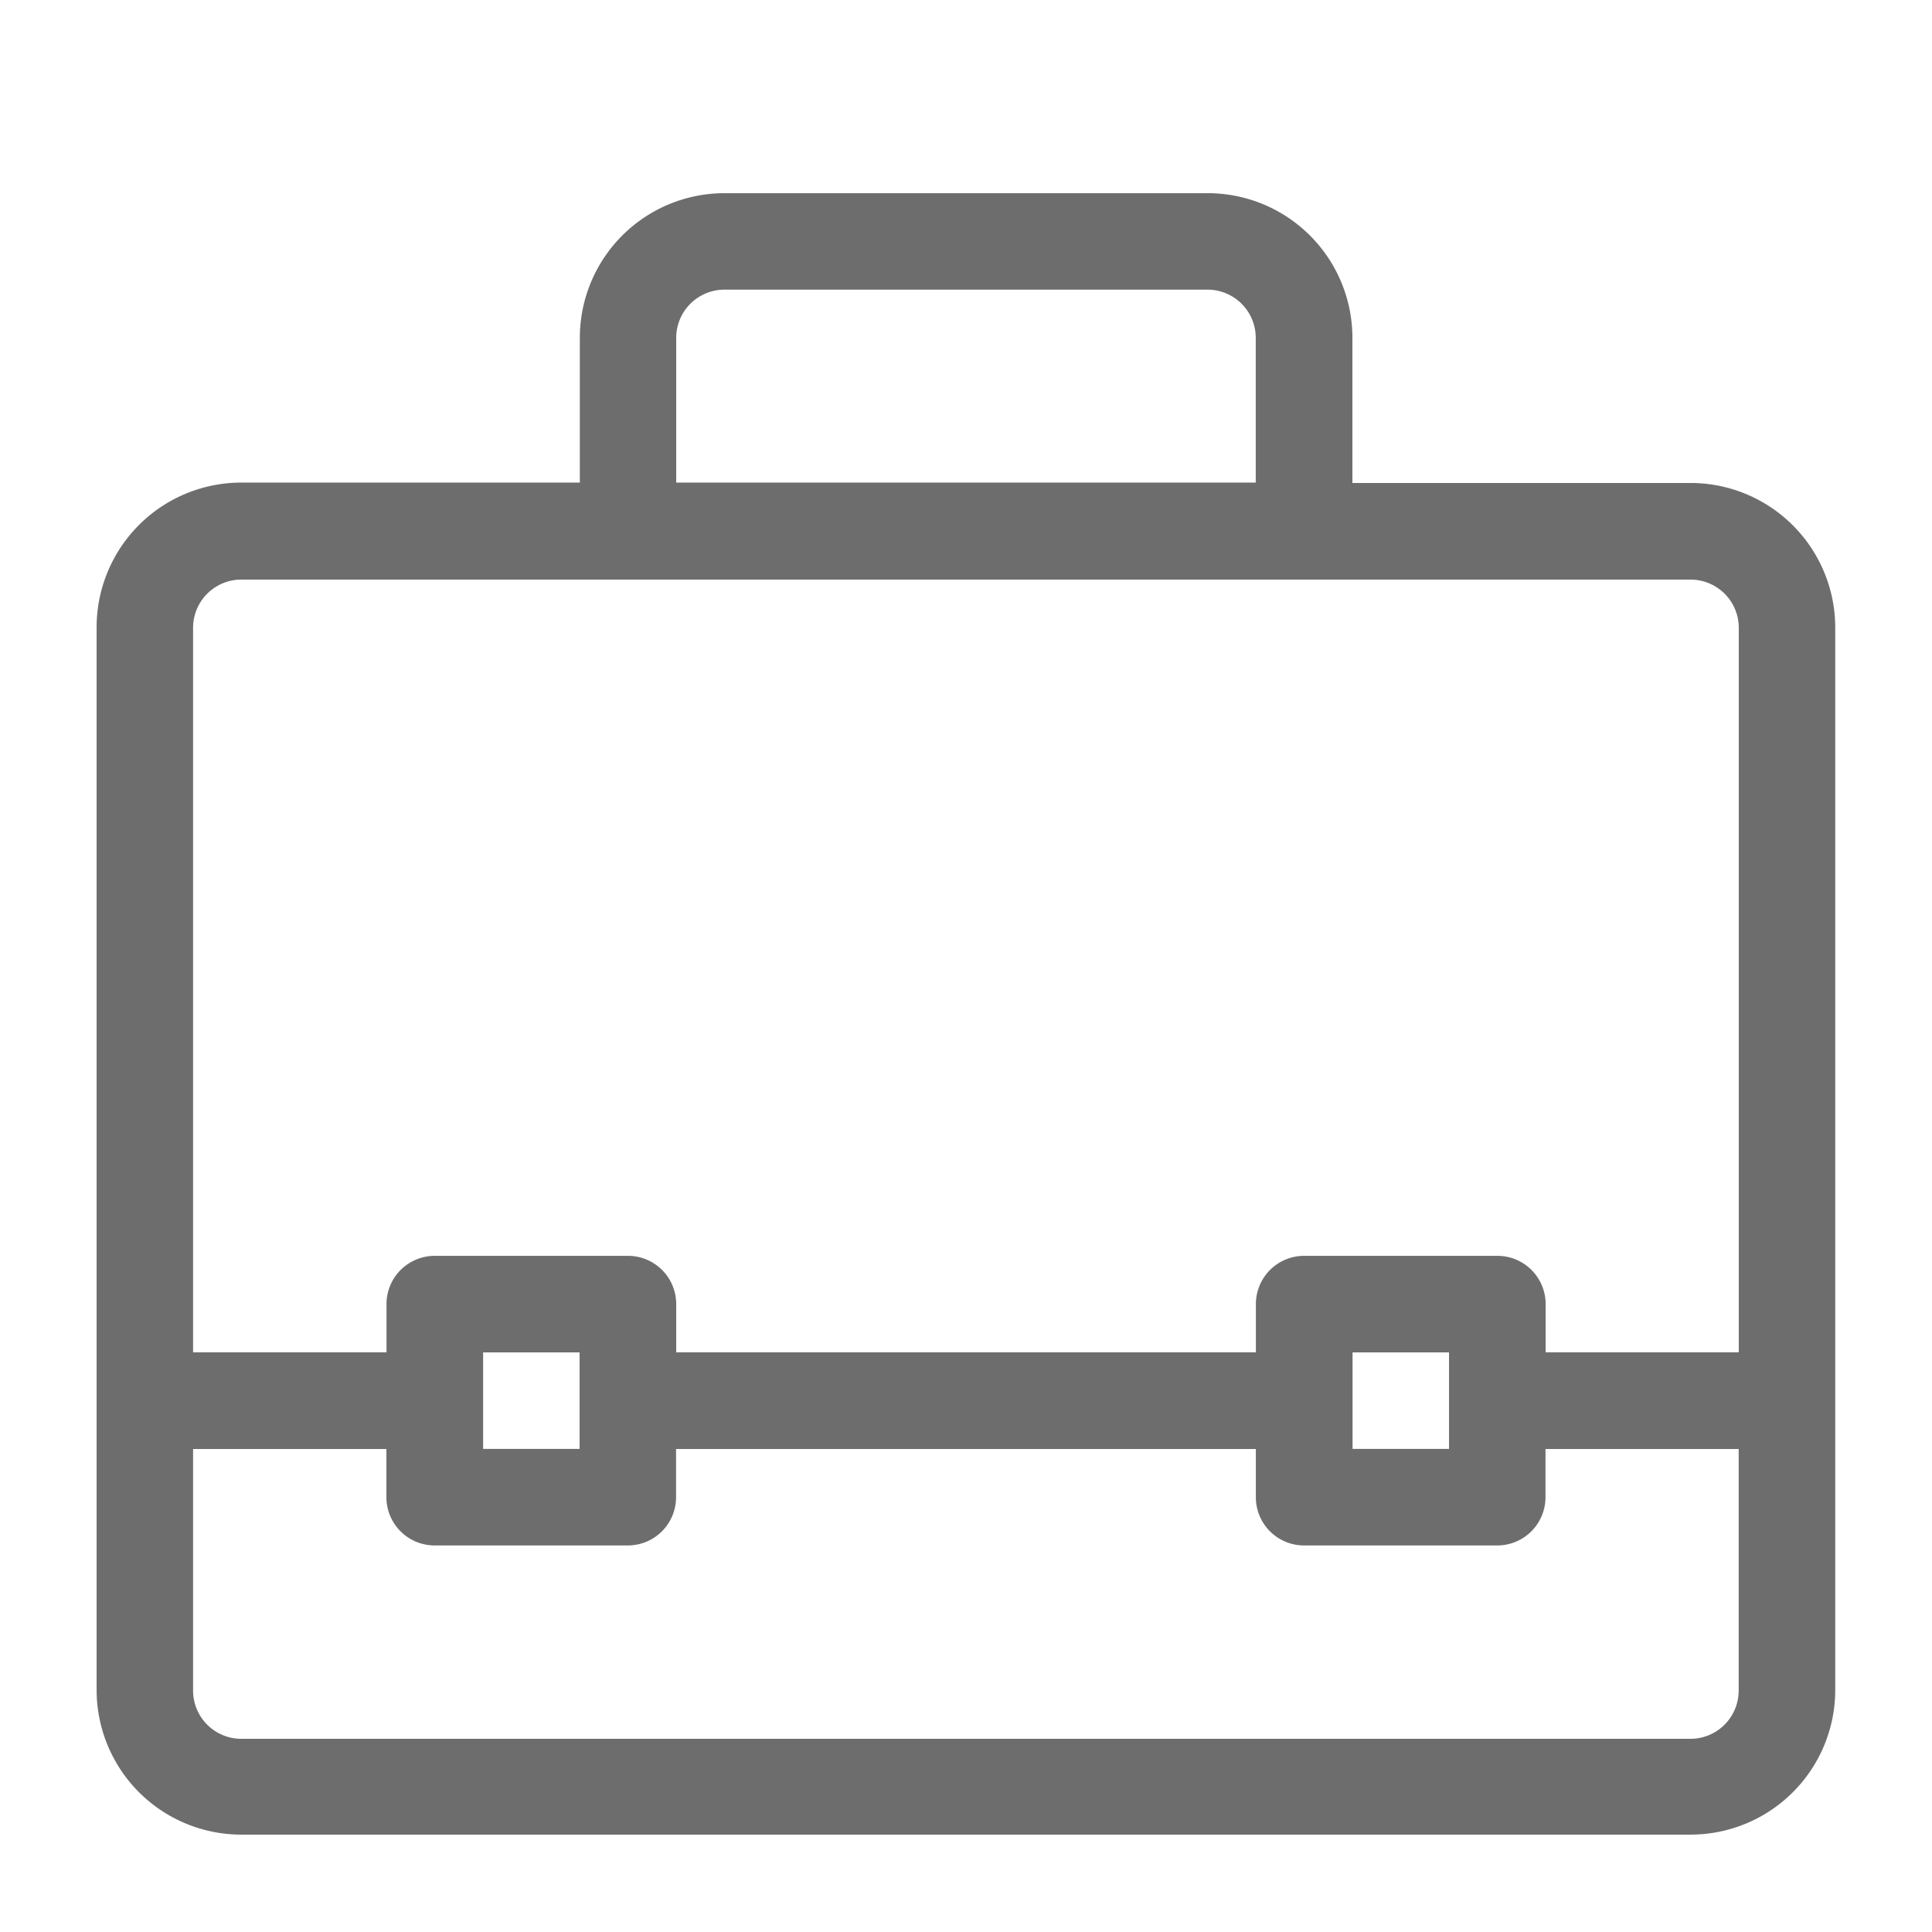 <svg xmlns="http://www.w3.org/2000/svg" width="40.054" height="40.054" viewBox="0 0 40.054 40.054">
    <defs>
        <style>
            .cls-1{fill:#6d6d6d}.cls-2{fill:none}
        </style>
    </defs>
    <g id="_010_professional" data-name="010_professional" transform="translate(-164 -366)">
        <path id="Path_18468" d="M34.045 8.008h-7.01V5a3 3 0 0 0-3-3H14.018a3 3 0 0 0-3 3v3H4a3 3 0 0 0-3 3v22.03a3 3 0 0 0 3 3h30.045a3 3 0 0 0 3-3V11.012a3 3 0 0 0-3-3.004zM13.016 5a1 1 0 0 1 1-1h10.015a1 1 0 0 1 1 1v3H13.016zM4 10.011h30.045a1 1 0 0 1 1 1v15.02h-4.004v-1a1 1 0 0 0-1-1h-4.007a1 1 0 0 0-1 1v1H13.016v-1a1 1 0 0 0-1-1H8.01a1 1 0 0 0-1 1v1H3V11.012a1 1 0 0 1 1-1.001zm25.038 16.022v2h-2v-2zm-18.025 0v2h-2v-2zm23.031 8.011H4a1 1 0 0 1-1-1v-5.009h4.008v1a1 1 0 0 0 1 1h4.005a1 1 0 0 0 1-1v-1h12.02v1a1 1 0 0 0 1 1h4.005a1 1 0 0 0 1-1v-1h4.005v5.007a1 1 0 0 1-.998 1.002z" class="cls-1" data-name="Path 18468" transform="translate(165.003 368.005)"/>
        <path id="Rectangle_1409" d="M0 0h40.054v40.054H0z" class="cls-2" data-name="Rectangle 1409" transform="translate(164 366)"/>
    </g>
</svg>
